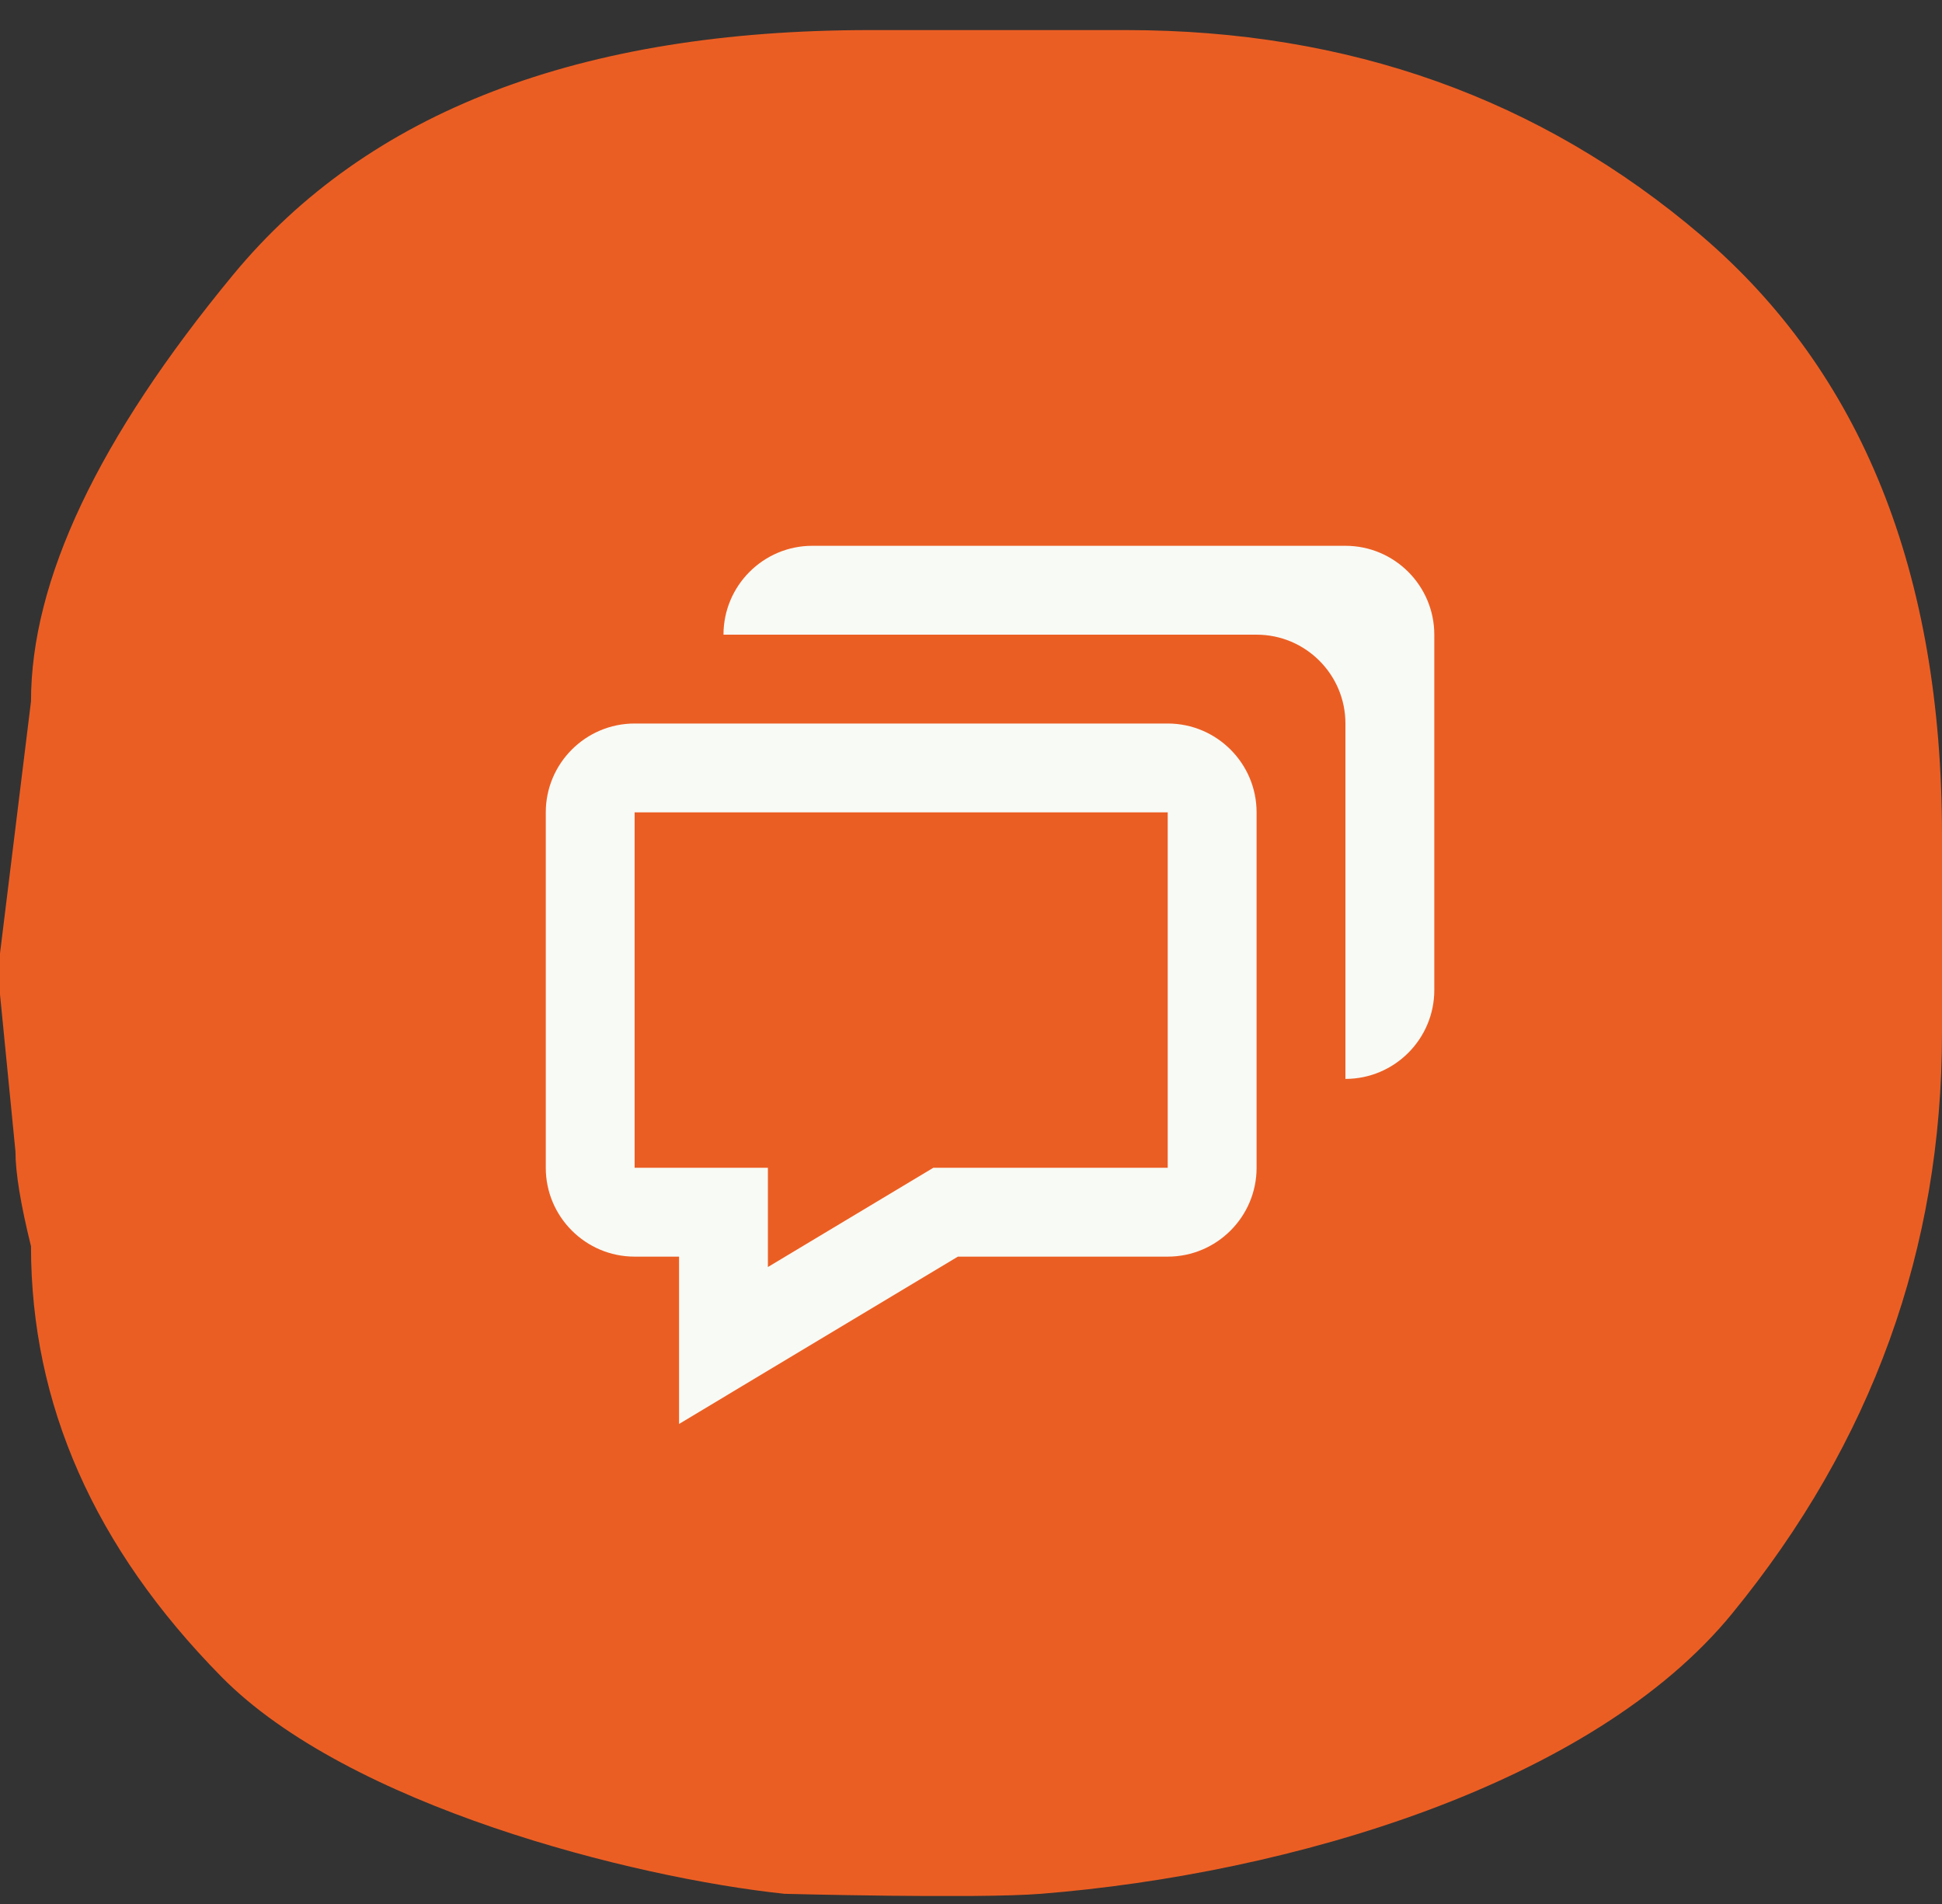 <svg width="51" height="50" viewBox="0 0 51 50" fill="none" xmlns="http://www.w3.org/2000/svg">
<rect x="0" y="0" width="51" height="50" fill="#333333" stroke="none"/>
<g id="Modo_de_aislamiento" clip-path="url(#clip0_8957_5481)">
<path id="Vector" d="M22.848 0.79H29.578C35.424 0.79 40.458 2.589 44.675 6.182C48.889 9.778 51 15.031 51 21.943V27.128C51 32.799 49.163 37.88 45.491 42.37C41.82 46.865 33.878 49.212 27.334 49.733C25.657 49.866 20.604 49.733 20.604 49.733C16.603 49.31 9.144 47.418 5.812 44.03C2.478 40.644 0.814 36.876 0.814 32.728C0.541 31.623 0.406 30.794 0.406 30.238L-0.002 26.092V25.055L0.814 18.419C0.814 15.241 2.579 11.508 6.118 7.221C9.654 2.934 15.229 0.79 22.848 0.79Z" fill="#EB5E23"/>
<g id="Group 638">
<path id="Vector_2" d="M17.833 33V37.394L19.601 36.333L25.156 33H30.666C31.953 33 33 31.953 33 30.667V21.333C33 20.047 31.953 19 30.666 19H16.666C15.38 19 14.333 20.047 14.333 21.333V30.667C14.333 31.953 15.38 33 16.666 33H17.833ZM16.666 21.333H30.666V30.667H24.51L20.166 33.273V30.667H16.666V21.333Z" fill="#F8FAF5"/>
<path id="Vector_3" d="M35.333 14.333H21.333C20.047 14.333 19 15.38 19 16.667H33C34.287 16.667 35.333 17.713 35.333 19V28.333C36.62 28.333 37.667 27.287 37.667 26V16.667C37.667 15.38 36.62 14.333 35.333 14.333Z" fill="#F8FAF5"/>
</g>
</g>
<defs>
<clipPath id="clip0_8957_5481">
<rect width="51" height="49" fill="white" transform="translate(0 0.79)"/>
</clipPath>
</defs>
</svg>
